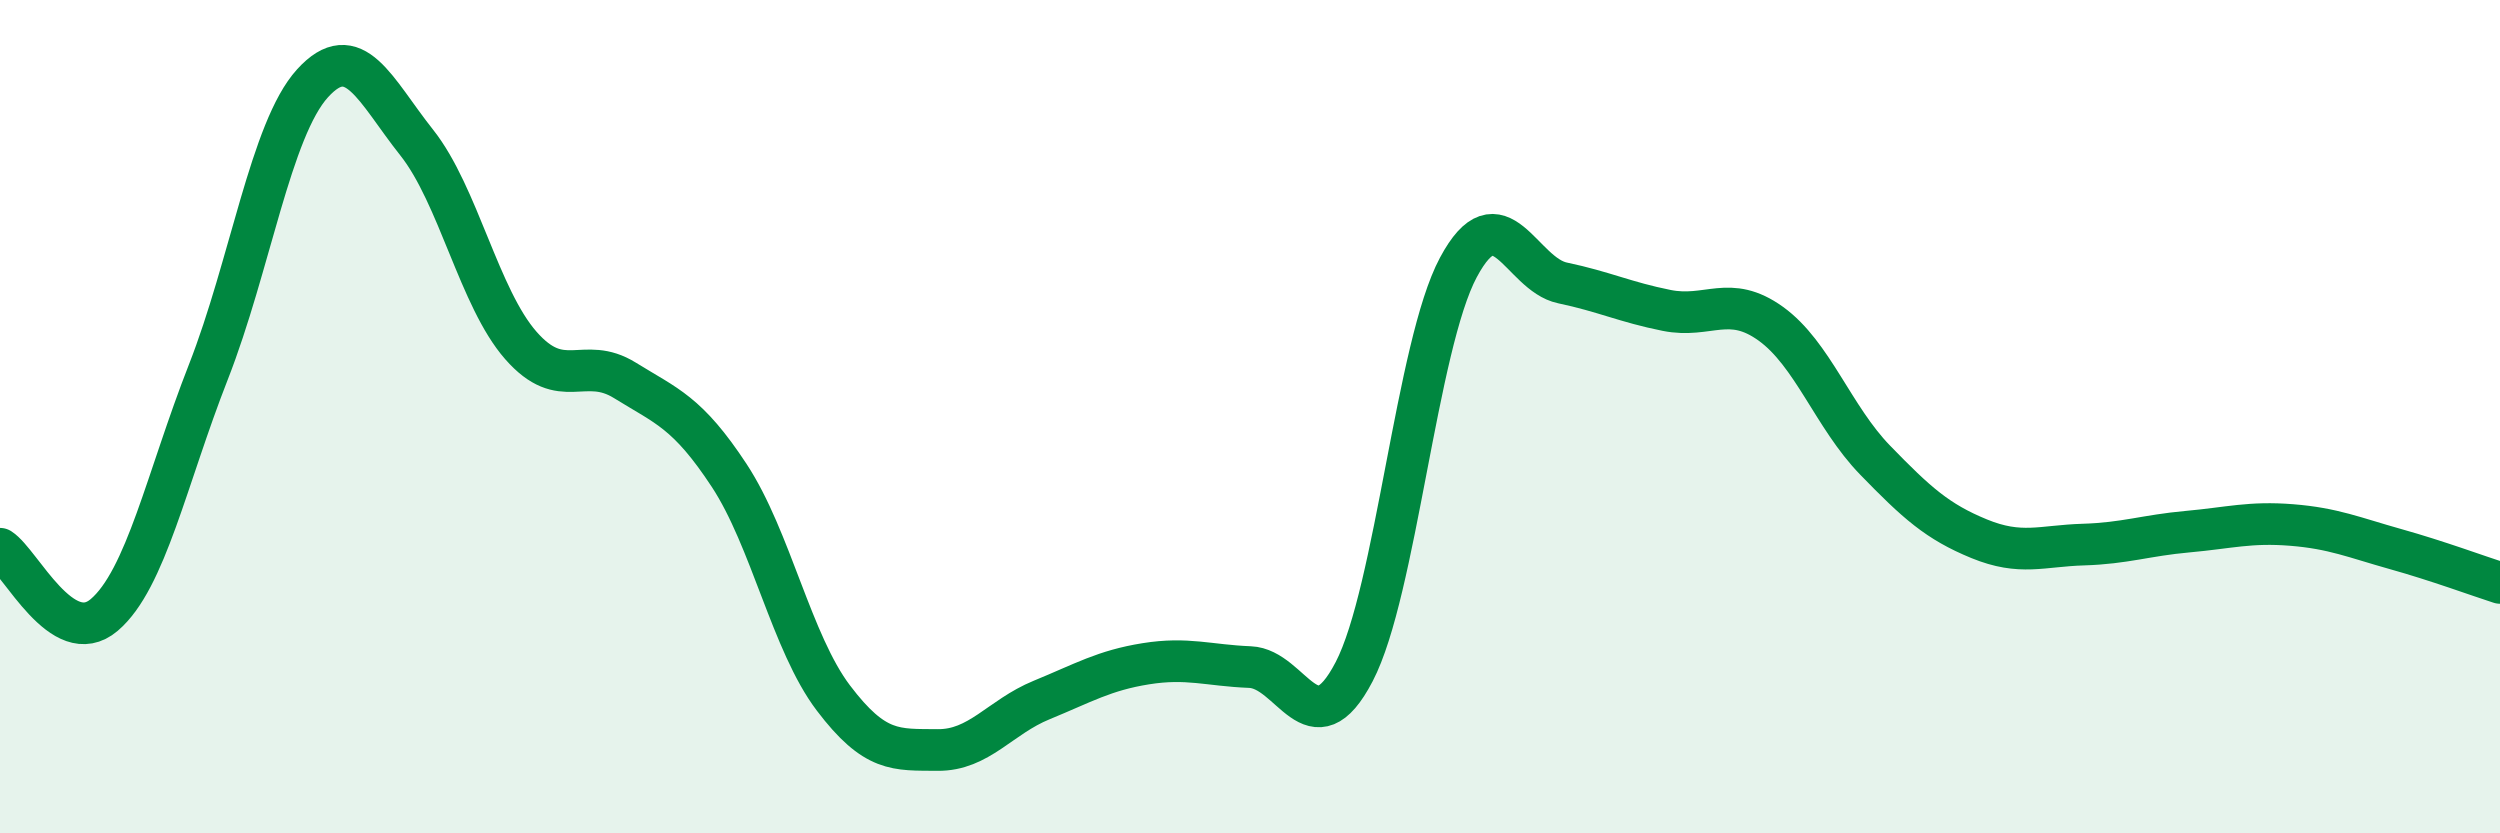 
    <svg width="60" height="20" viewBox="0 0 60 20" xmlns="http://www.w3.org/2000/svg">
      <path
        d="M 0,13.17 C 0.5,13.49 1.5,15.61 2.5,14.76 C 3.5,13.91 4,11.48 5,8.93 C 6,6.38 6.5,3.1 7.5,2 C 8.5,0.9 9,2.16 10,3.42 C 11,4.68 11.5,7.15 12.5,8.29 C 13.5,9.43 14,8.51 15,9.13 C 16,9.75 16.5,9.89 17.5,11.41 C 18.5,12.93 19,15.43 20,16.75 C 21,18.07 21.5,17.99 22.5,18 C 23.5,18.01 24,17.21 25,16.8 C 26,16.39 26.5,16.09 27.5,15.93 C 28.5,15.77 29,15.97 30,16.01 C 31,16.05 31.5,18.04 32.5,16.12 C 33.5,14.2 34,8.29 35,6.42 C 36,4.55 36.5,6.58 37.5,6.79 C 38.5,7 39,7.25 40,7.45 C 41,7.65 41.5,7.05 42.5,7.77 C 43.5,8.49 44,10.01 45,11.04 C 46,12.07 46.5,12.52 47.5,12.93 C 48.5,13.34 49,13.1 50,13.07 C 51,13.04 51.5,12.85 52.5,12.76 C 53.5,12.67 54,12.52 55,12.6 C 56,12.68 56.5,12.9 57.5,13.18 C 58.5,13.46 59.5,13.83 60,13.99L60 20L0 20Z"
        fill="#008740"
        opacity="0.1"
        stroke-linecap="round"
        stroke-linejoin="round"
      />
      <path
        d="M 0,13.17 C 0.5,13.49 1.5,15.61 2.5,14.76 C 3.5,13.91 4,11.48 5,8.93 C 6,6.38 6.5,3.1 7.5,2 C 8.5,0.9 9,2.16 10,3.42 C 11,4.68 11.5,7.15 12.5,8.29 C 13.5,9.43 14,8.51 15,9.13 C 16,9.75 16.5,9.89 17.5,11.41 C 18.5,12.93 19,15.43 20,16.75 C 21,18.07 21.5,17.99 22.5,18 C 23.5,18.01 24,17.21 25,16.8 C 26,16.39 26.5,16.09 27.5,15.93 C 28.5,15.77 29,15.97 30,16.01 C 31,16.05 31.5,18.04 32.5,16.12 C 33.5,14.2 34,8.29 35,6.42 C 36,4.55 36.5,6.58 37.5,6.79 C 38.5,7 39,7.25 40,7.45 C 41,7.65 41.5,7.05 42.5,7.77 C 43.5,8.49 44,10.01 45,11.04 C 46,12.07 46.5,12.52 47.5,12.93 C 48.5,13.34 49,13.1 50,13.07 C 51,13.04 51.5,12.85 52.5,12.76 C 53.5,12.67 54,12.52 55,12.6 C 56,12.68 56.5,12.9 57.5,13.18 C 58.5,13.46 59.5,13.83 60,13.99"
        stroke="#008740"
        stroke-width="1"
        fill="none"
        stroke-linecap="round"
        stroke-linejoin="round"
      />
    </svg>
  